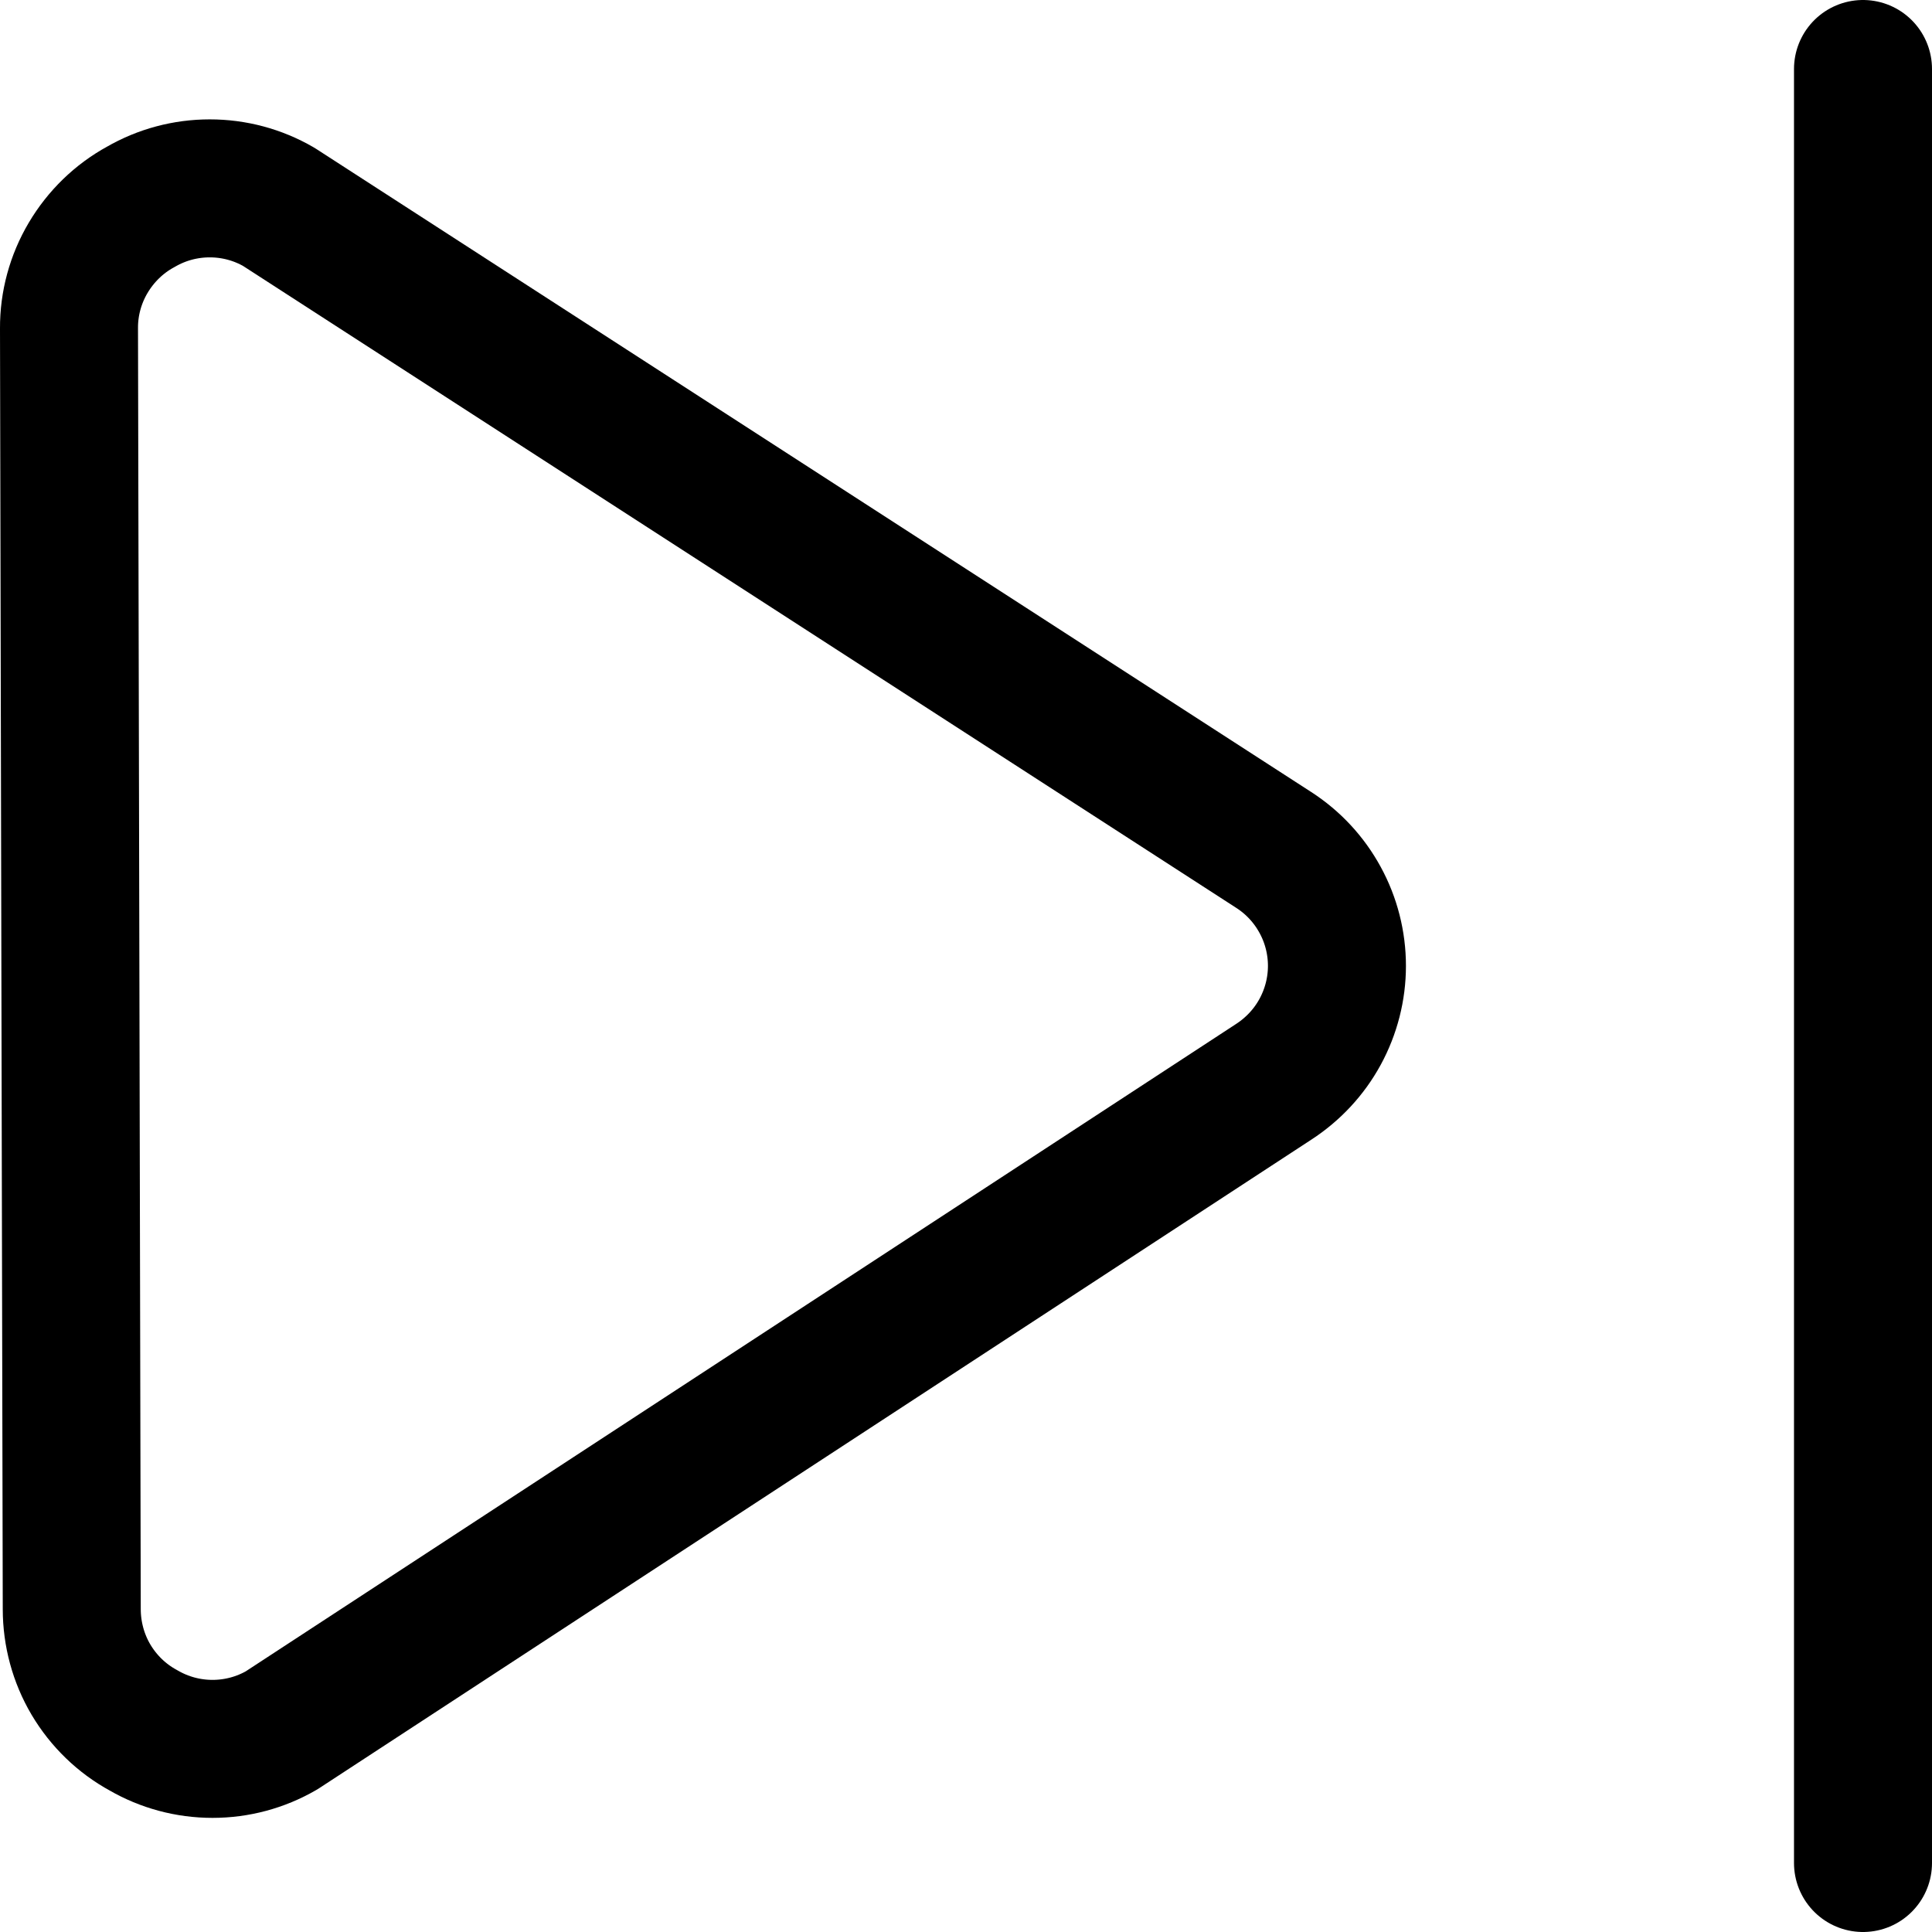 <svg xmlns="http://www.w3.org/2000/svg" fill="none" viewBox="0 0 14 14" id="Button-Next--Streamline-Core"><desc>Button Next Streamline Icon: https://streamlinehq.com</desc><g id="button-next--button-television-buttons-movies-skip-next-video-controls"><path id="Vector" stroke="#000000" stroke-linecap="round" stroke-linejoin="round" d="M13.5 0.5v13" stroke-width="1"></path><path id="Vector_2" stroke="#000000" stroke-linecap="round" stroke-linejoin="round" d="M0.52 11.66c-0 0.18 0.048 0.357 0.139 0.511 0.092 0.155 0.223 0.282 0.381 0.368 0.152 0.088 0.324 0.134 0.5 0.134 0.176 0 0.348 -0.046 0.5 -0.134l7.19 -4.7c0.14 -0.091 0.256 -0.215 0.336 -0.362 0.08 -0.147 0.122 -0.311 0.122 -0.478s-0.042 -0.332 -0.122 -0.478c-0.08 -0.147 -0.195 -0.271 -0.336 -0.362l-7.21 -4.66c-0.152 -0.088 -0.324 -0.134 -0.5 -0.134 -0.176 0 -0.348 0.046 -0.5 0.134 -0.158 0.086 -0.289 0.214 -0.381 0.369 -0.092 0.155 -0.14 0.332 -0.139 0.511l0.02 9.28Z" stroke-width="1"></path></g></svg>